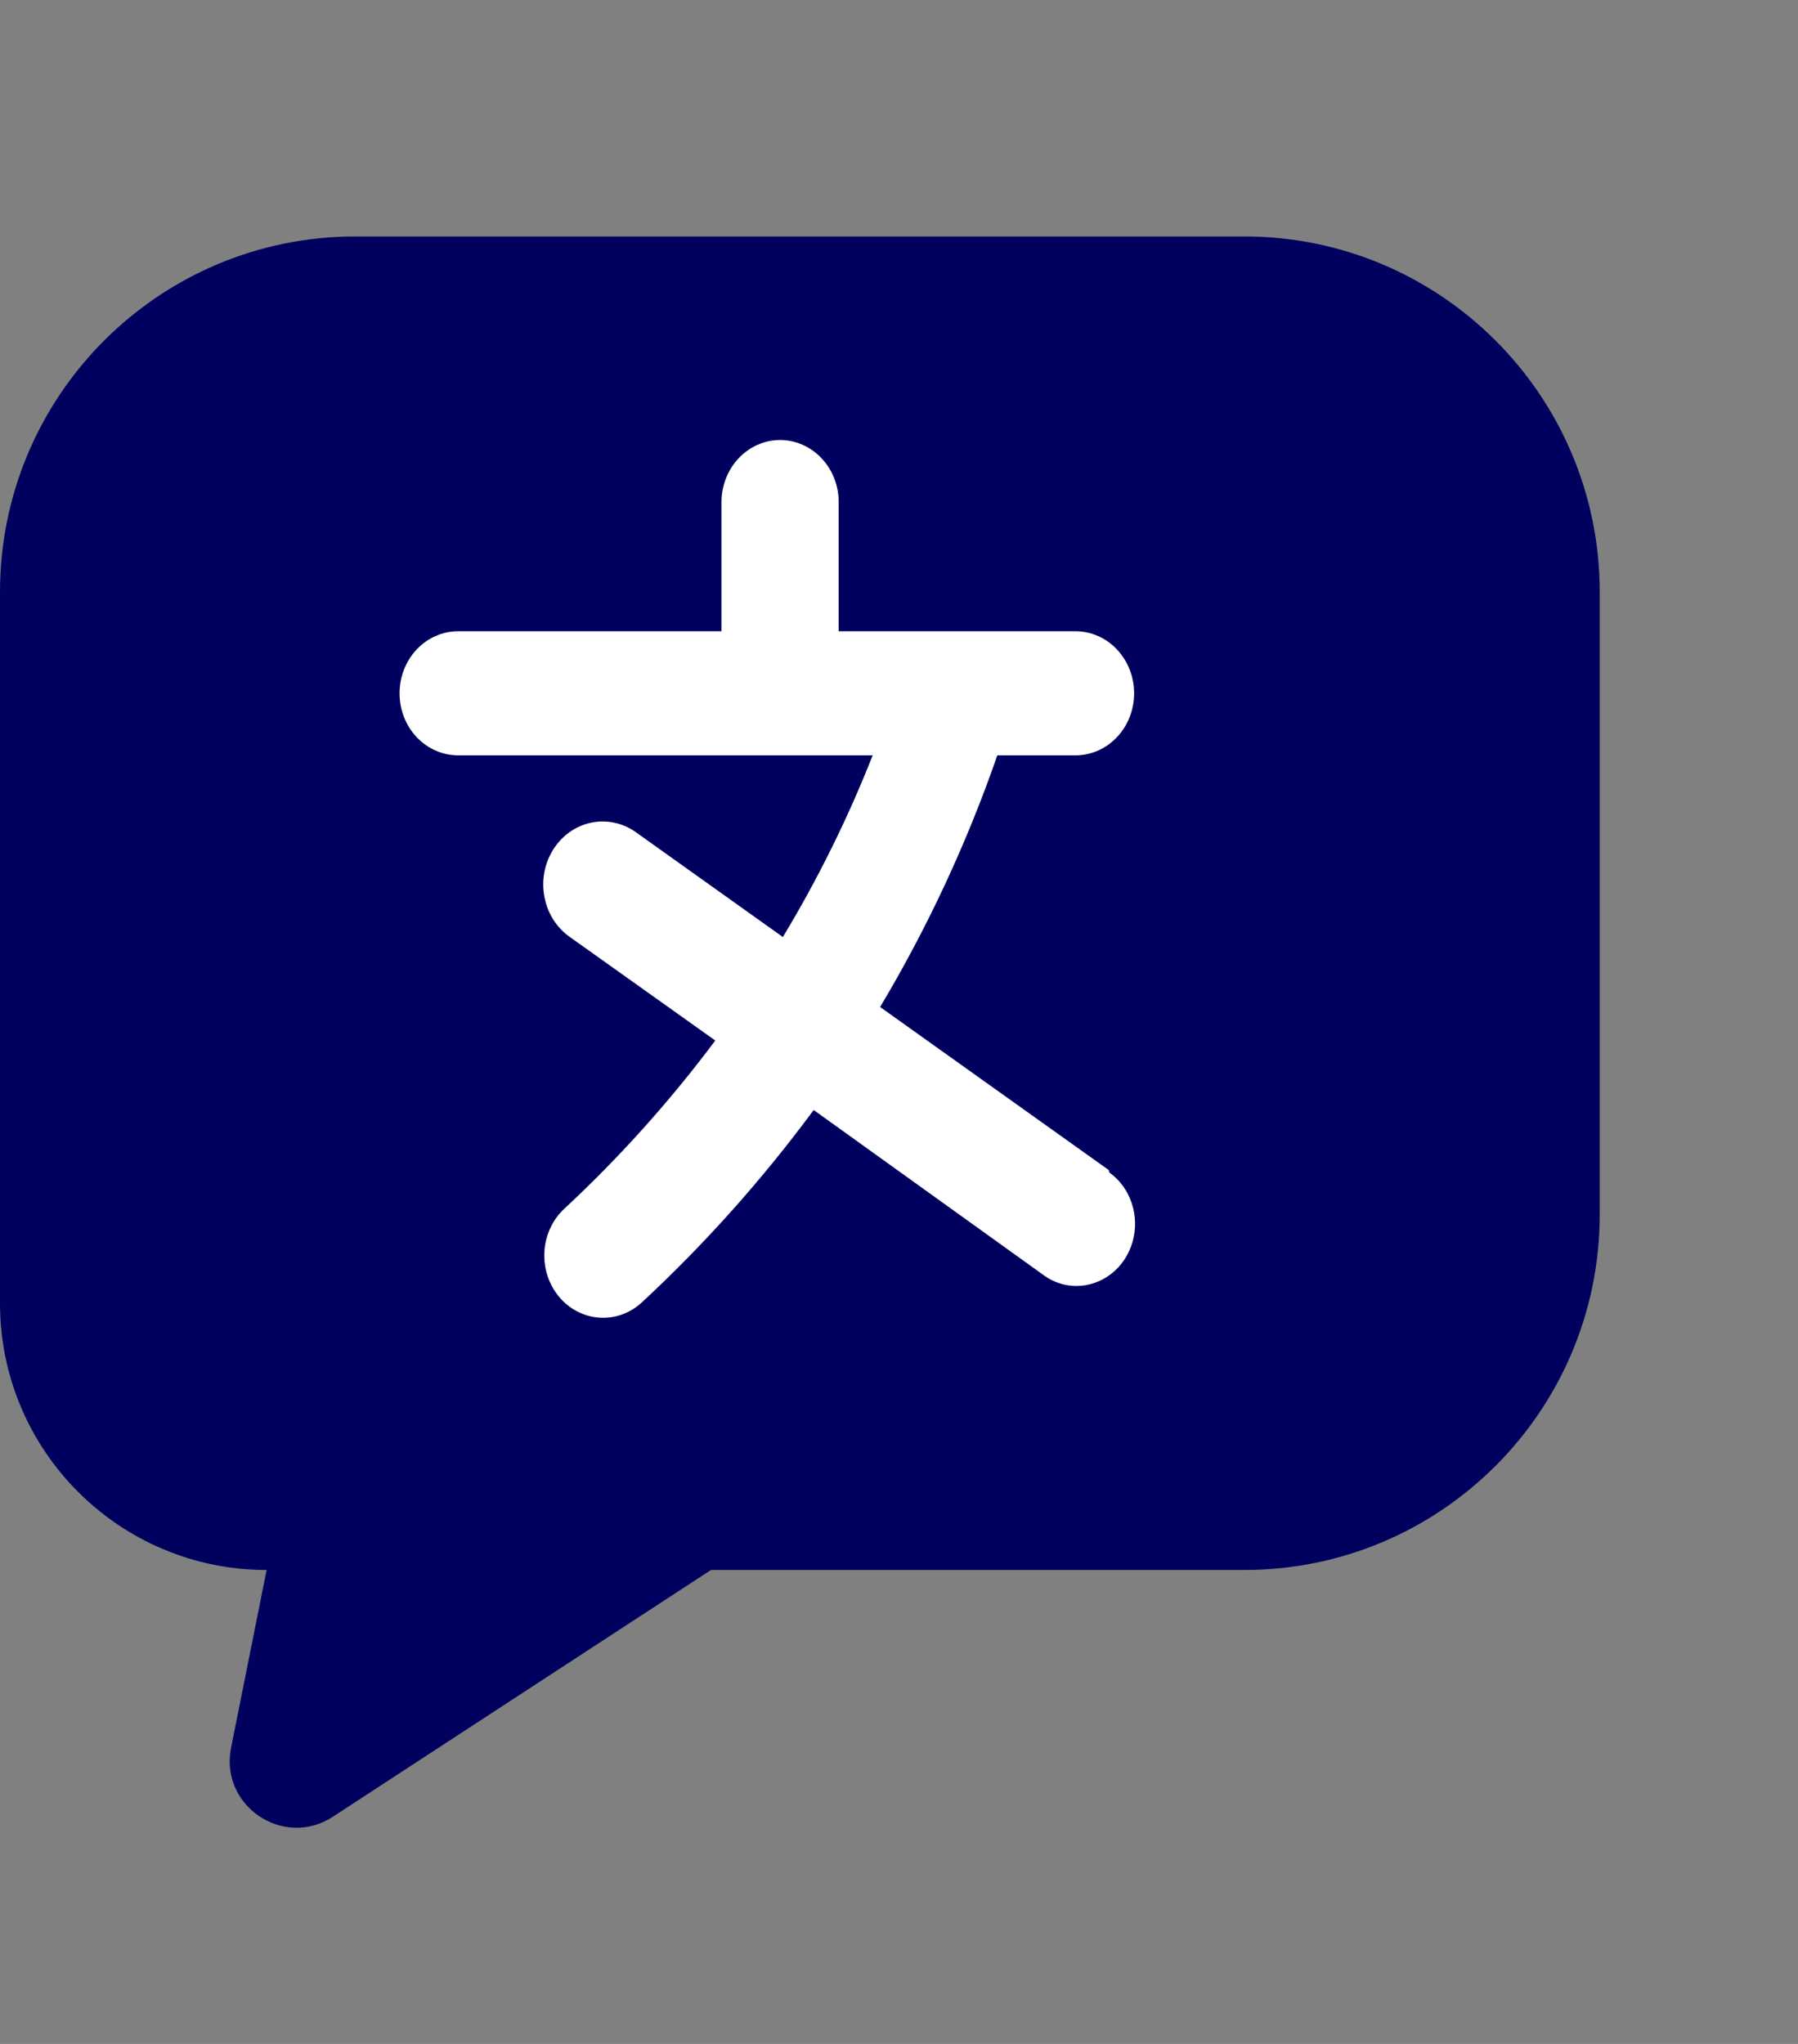 <svg width="22" height="25" viewBox="0 0 22 25" fill="none" xmlns="http://www.w3.org/2000/svg">
<rect x="0" y="0" width="22" height="25" fill="#808080" stroke="none"/>
<path d="M0 7.242C0 4.839 1.947 2.892 4.35 2.892H15.224C17.626 2.892 19.574 4.839 19.574 7.242V14.854C19.574 17.256 17.626 19.203 15.224 19.203H8.699L4.073 22.221C3.467 22.616 2.686 22.086 2.827 21.378L3.262 19.203C1.461 19.203 0 17.743 0 15.941V7.242Z" fill="#00005F"/>
<path d="M13.566 14.311L10.769 12.317C11.348 11.347 11.829 10.316 12.203 9.239H13.159C13.35 9.239 13.532 9.159 13.666 9.017C13.801 8.875 13.877 8.681 13.877 8.48C13.877 8.279 13.801 8.086 13.666 7.943C13.532 7.801 13.35 7.721 13.159 7.721H10.262V6.142C10.262 5.94 10.187 5.747 10.052 5.605C9.918 5.462 9.735 5.382 9.545 5.382C9.355 5.382 9.173 5.462 9.038 5.605C8.904 5.747 8.828 5.94 8.828 6.142V7.721H5.606C5.416 7.721 5.233 7.801 5.099 7.943C4.964 8.086 4.889 8.279 4.889 8.48C4.889 8.681 4.964 8.875 5.099 9.017C5.233 9.159 5.416 9.239 5.606 9.239H10.678C10.373 10.012 10.005 10.756 9.579 11.461L7.776 10.176C7.615 10.063 7.419 10.023 7.229 10.063C7.04 10.104 6.874 10.223 6.768 10.393C6.661 10.564 6.623 10.772 6.662 10.973C6.7 11.173 6.812 11.349 6.973 11.461L8.752 12.727C8.195 13.472 7.576 14.161 6.902 14.787C6.759 14.921 6.672 15.11 6.661 15.312C6.65 15.514 6.715 15.712 6.842 15.863C6.969 16.014 7.147 16.105 7.337 16.117C7.528 16.129 7.715 16.06 7.858 15.926C8.625 15.214 9.327 14.428 9.956 13.577L12.777 15.602C12.894 15.686 13.033 15.73 13.174 15.729C13.327 15.728 13.476 15.676 13.599 15.579C13.722 15.483 13.812 15.347 13.857 15.192C13.902 15.037 13.899 14.871 13.848 14.718C13.798 14.565 13.702 14.433 13.575 14.342L13.566 14.311Z" fill="white"/>
</svg>
